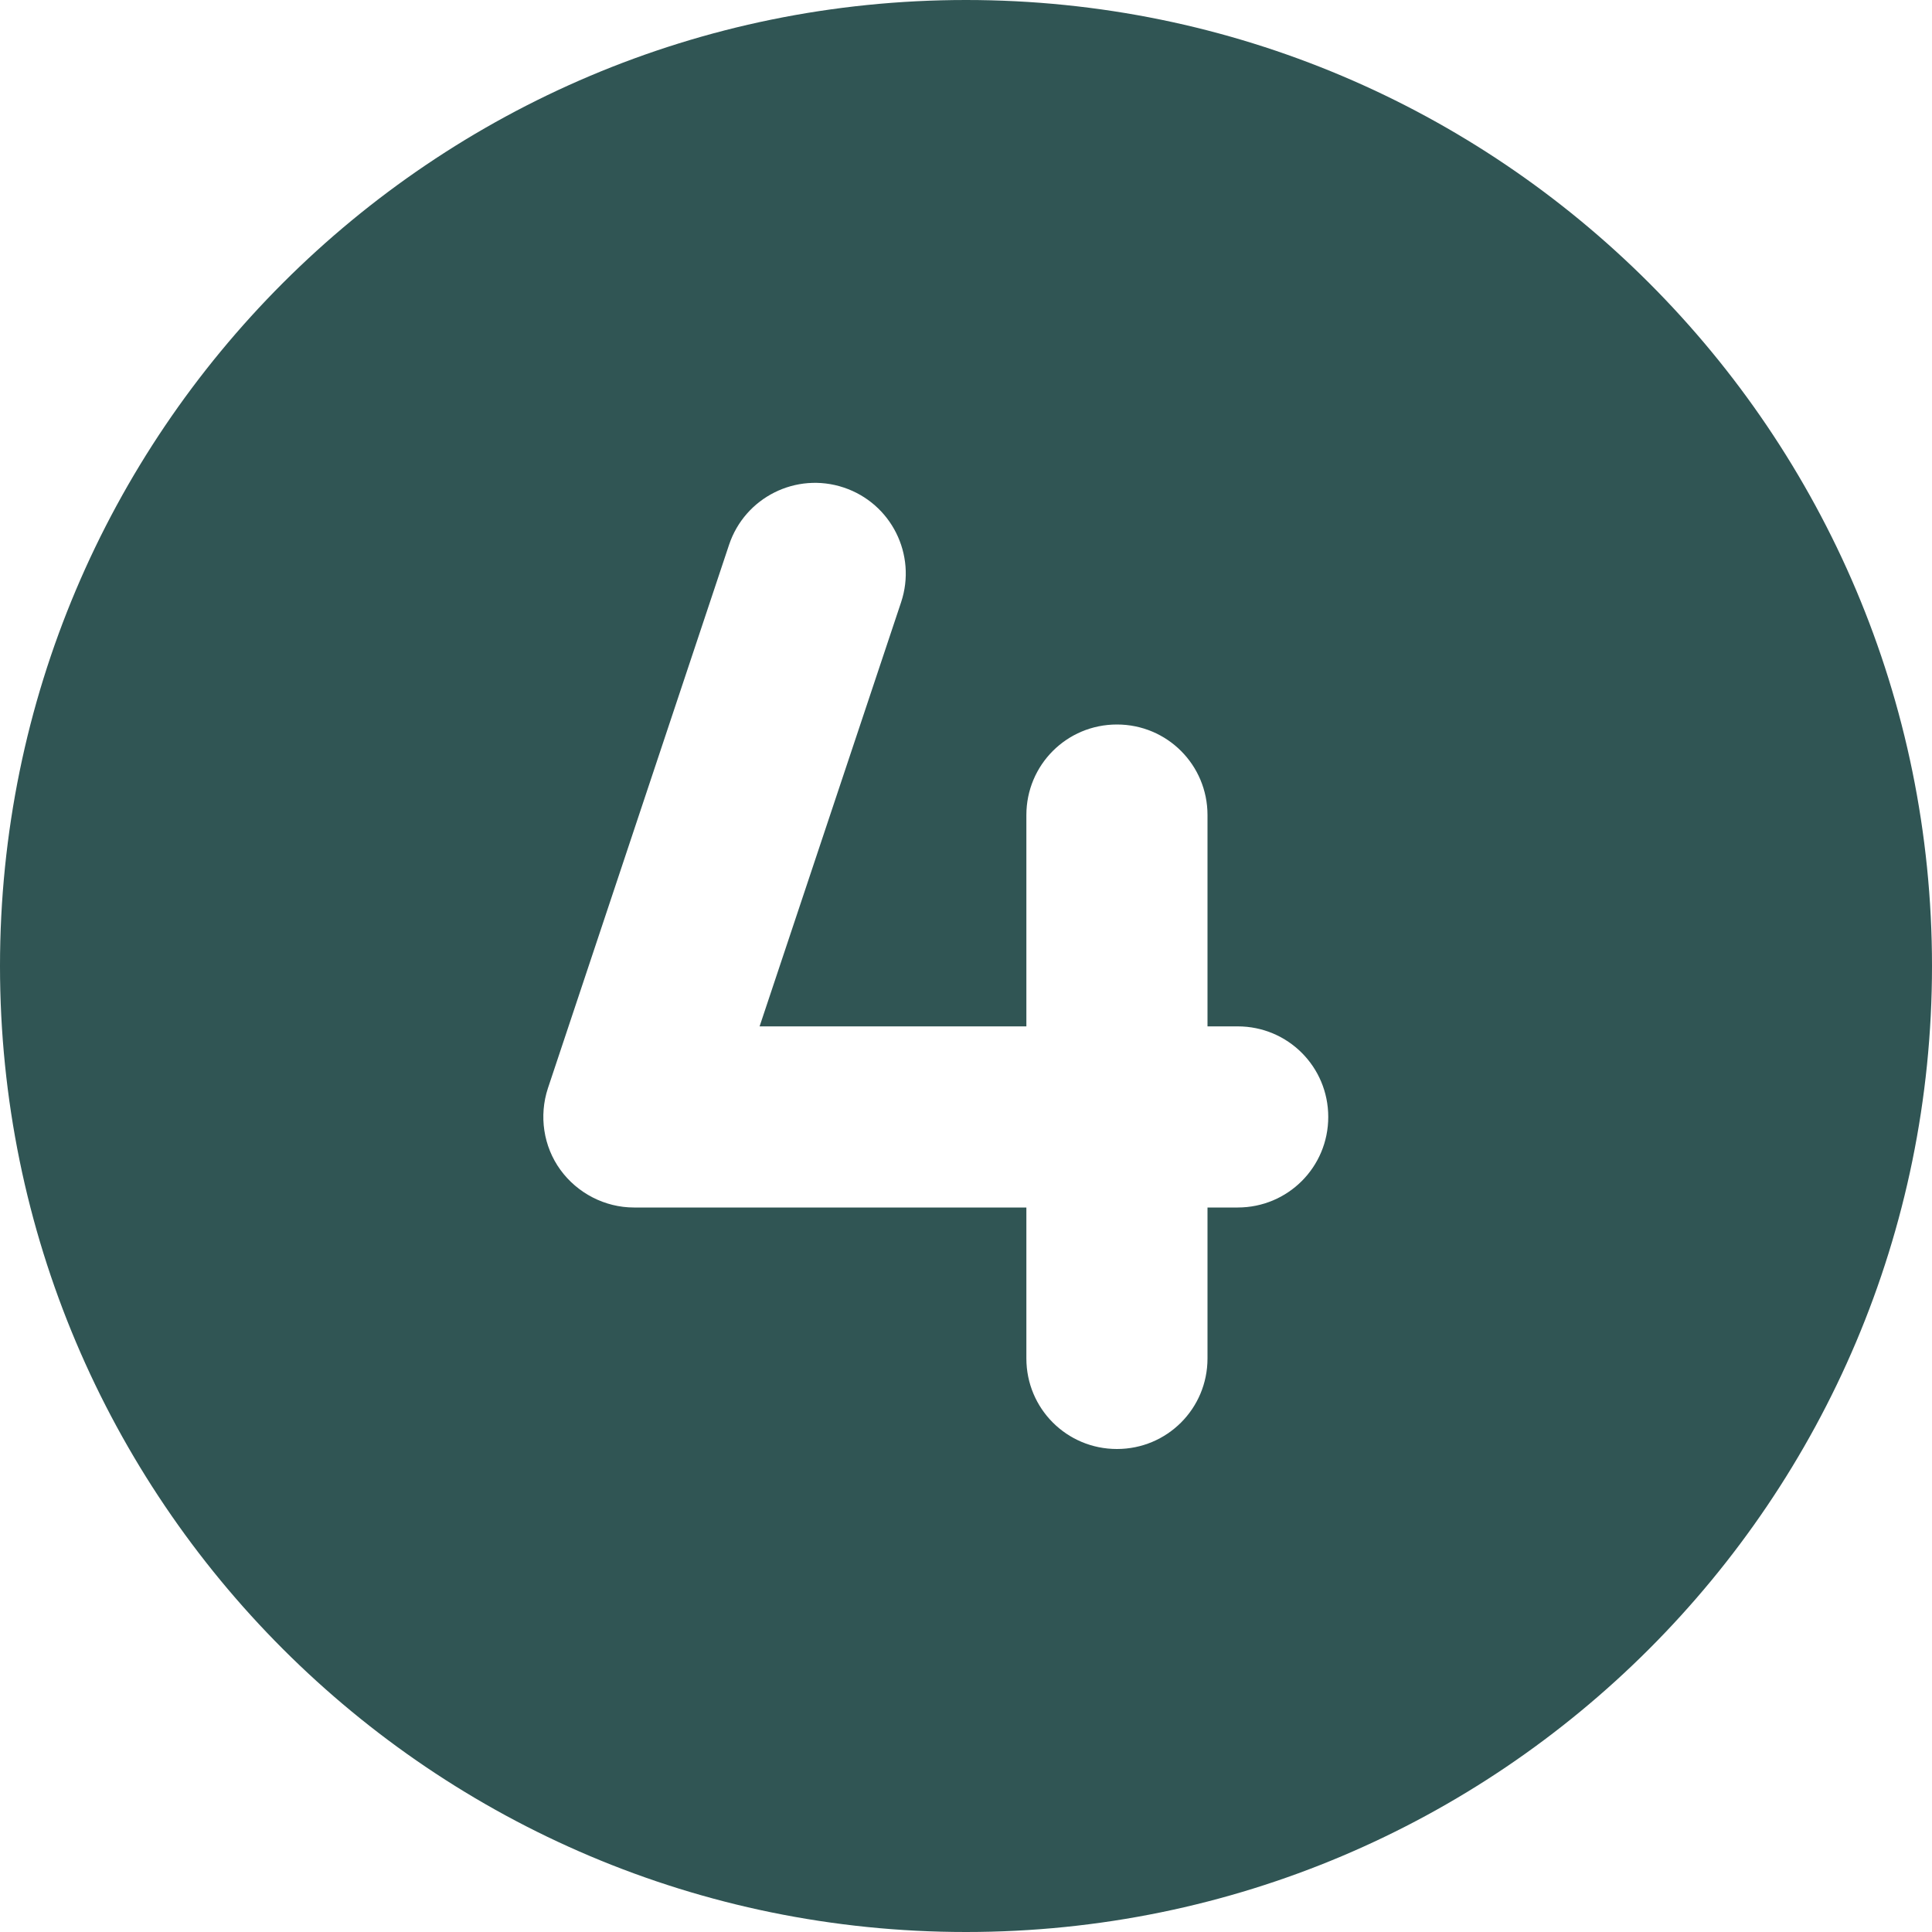 <?xml version="1.0" encoding="UTF-8"?>
<svg id="Calque_1" data-name="Calque 1" xmlns="http://www.w3.org/2000/svg" viewBox="0 0 512 512">
  <defs>
    <style>
      .cls-1 {
        fill: #305554;
      }
    </style>
  </defs>
  <path class="cls-1" d="M0,256C0,114.62,114.62,0,256,0s256,114.62,256,256-114.62,256-256,256S0,397.38,0,256ZM223.6,129.2c-12.6-4.2-26.2,2.6-30.4,15.2l-48,144c-2.4,7.3-1.2,15.4,3.3,21.6s11.8,10,19.5,10h104v40c0,13.3,10.7,24,24,24s24-10.7,24-24v-40h8c13.3,0,24-10.7,24-24s-10.7-24-24-24h-8v-56c0-13.3-10.7-24-24-24s-24,10.7-24,24v56h-70.7l37.5-112.4c4.2-12.6-2.6-26.2-15.2-30.4h0Z"/>
</svg>